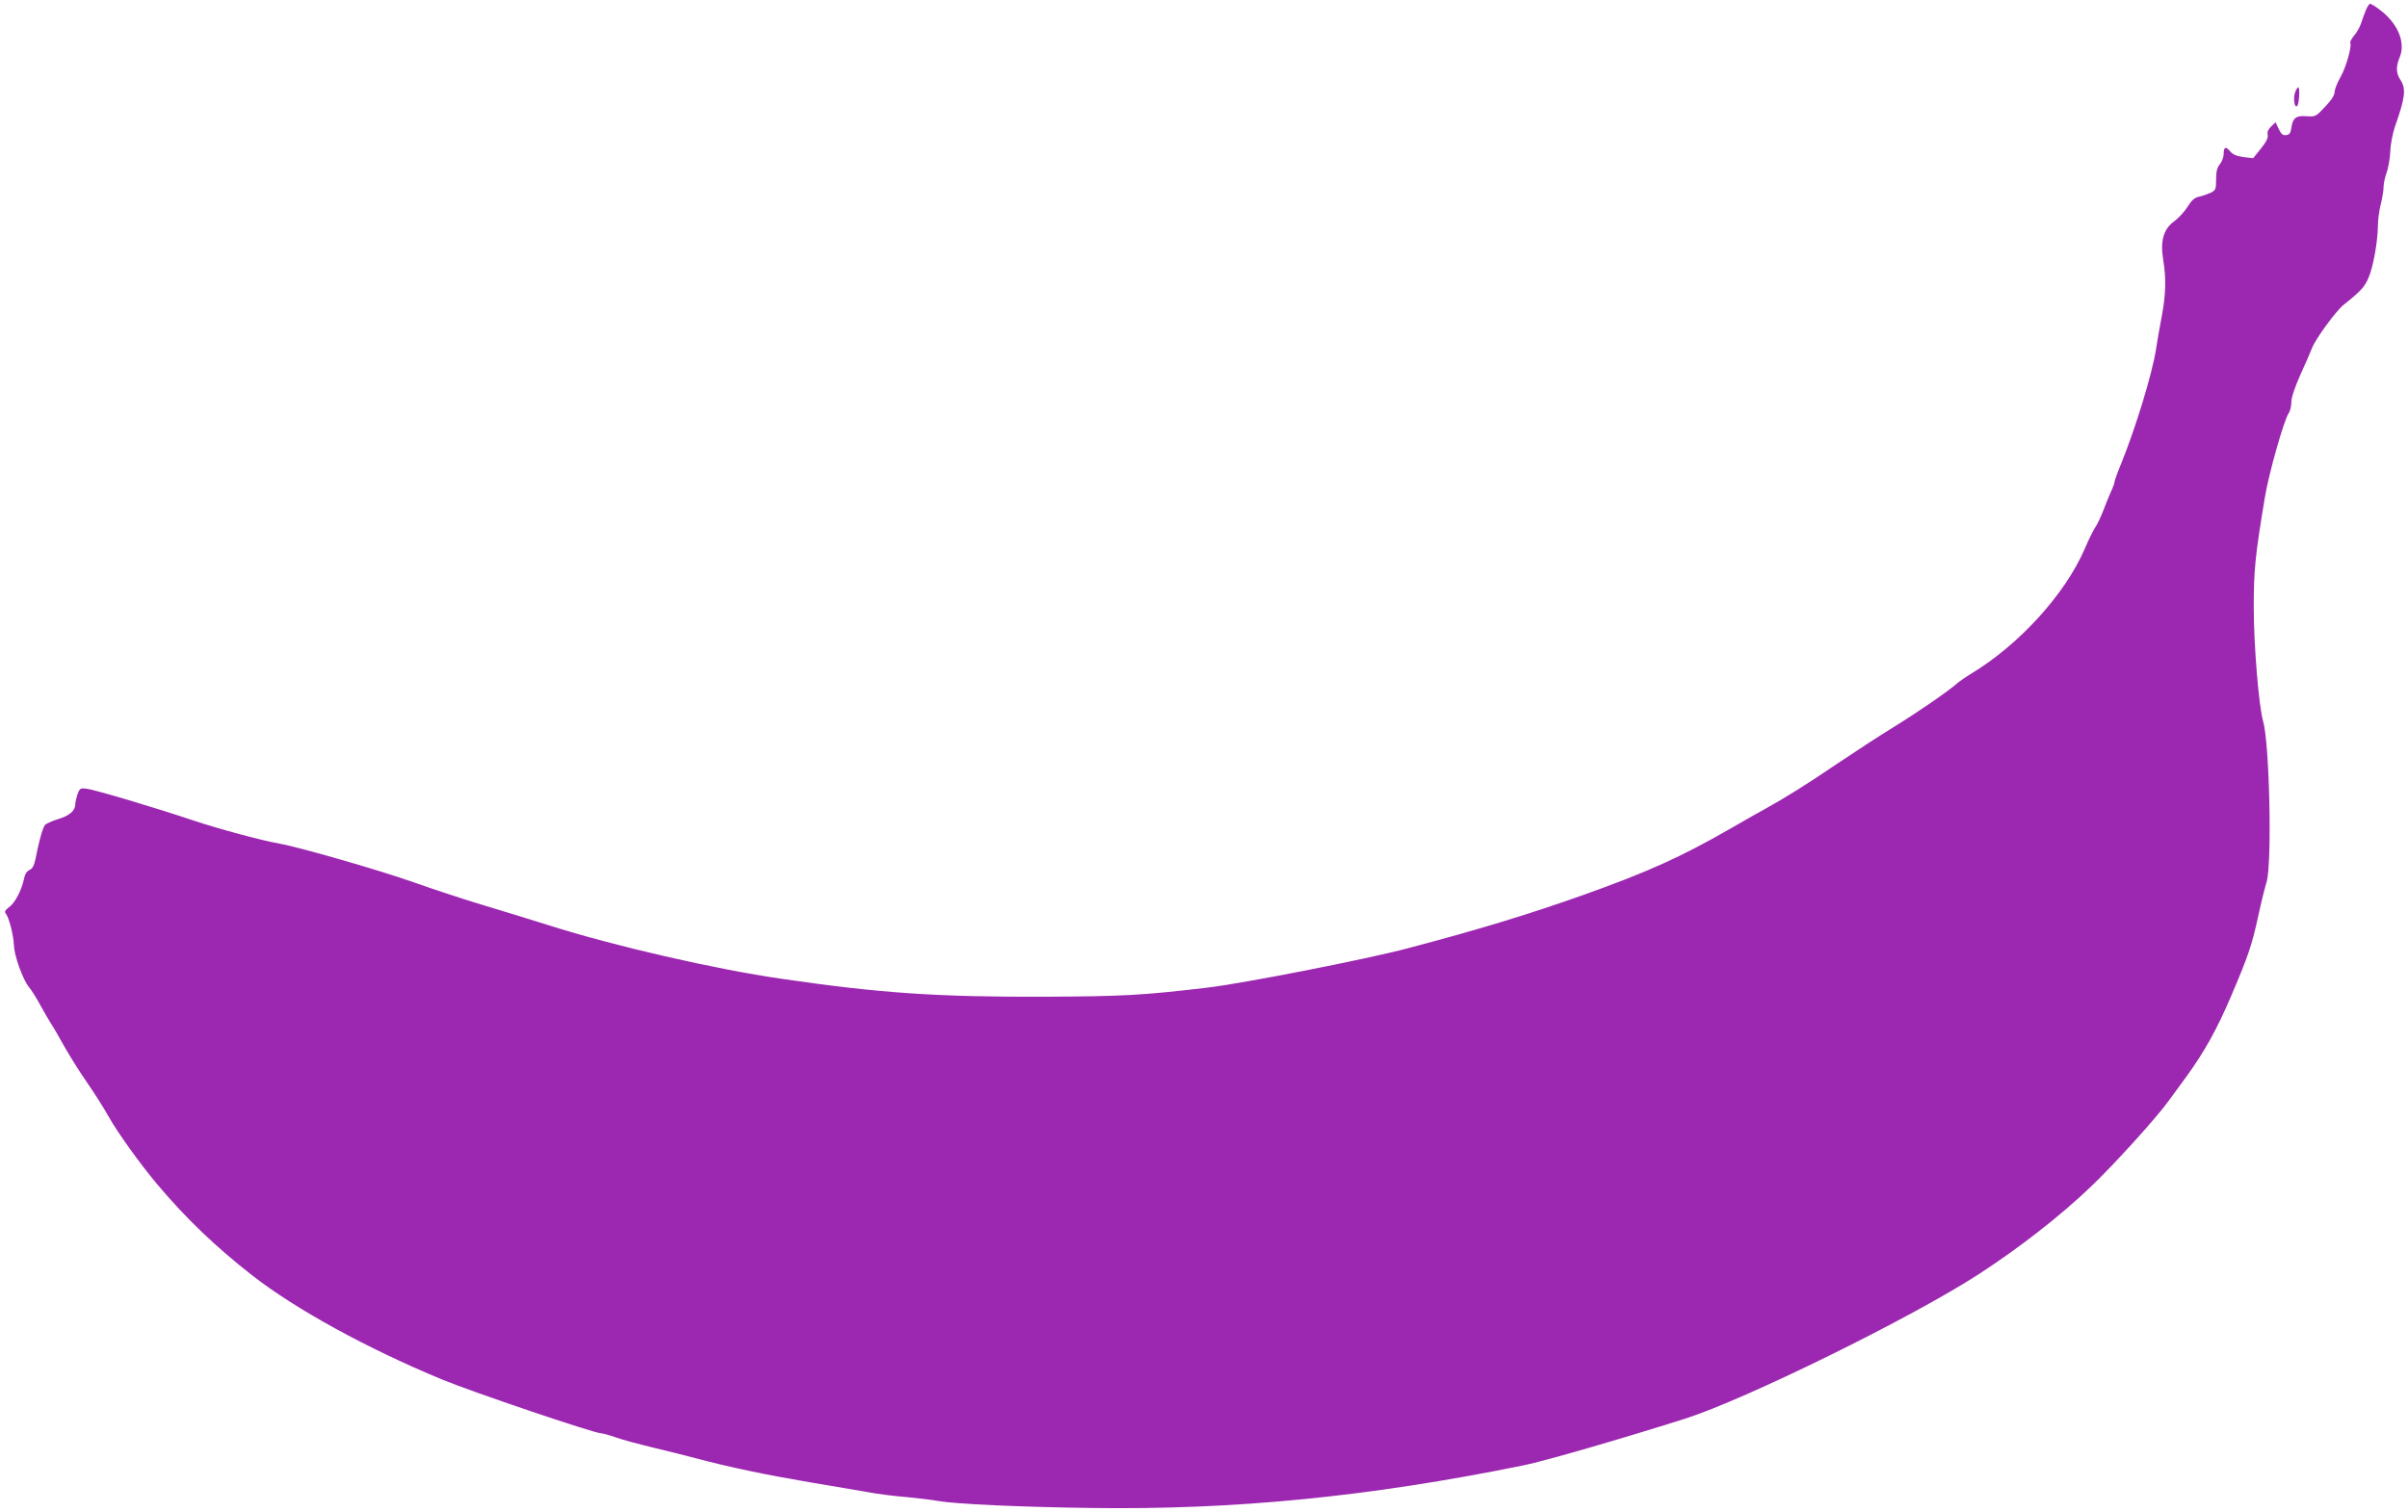 <?xml version="1.0" standalone="no"?>
<!DOCTYPE svg PUBLIC "-//W3C//DTD SVG 20010904//EN"
 "http://www.w3.org/TR/2001/REC-SVG-20010904/DTD/svg10.dtd">
<svg version="1.0" xmlns="http://www.w3.org/2000/svg"
 width="1280pt" height="804pt" viewBox="0 0 1280 804"
 preserveAspectRatio="xMidYMid meet">
<g transform="translate(0,804) scale(0.1,-0.1)"
fill="#9c27b0" stroke="none">
<path d="M12577 7988 c-8 -18 -19 -50 -26 -71 -7 -21 -24 -51 -38 -67 -13 -16
-22 -33 -20 -37 10 -17 -22 -131 -52 -183 -17 -30 -31 -66 -31 -78 0 -22 -23
-53 -80 -110 -21 -20 -32 -23 -70 -20 -54 5 -73 -9 -80 -62 -4 -27 -10 -36
-27 -38 -18 -3 -27 5 -40 32 l-17 36 -23 -22 c-16 -15 -22 -29 -19 -44 4 -15
-6 -37 -36 -74 l-41 -51 -51 6 c-37 5 -57 13 -72 31 -23 28 -34 23 -34 -16 0
-15 -9 -39 -20 -53 -15 -18 -20 -40 -20 -81 0 -50 -2 -57 -27 -70 -16 -7 -43
-17 -61 -21 -26 -5 -41 -18 -63 -53 -16 -26 -48 -61 -71 -78 -58 -41 -76 -106
-59 -207 16 -97 14 -182 -8 -299 -11 -57 -25 -137 -31 -178 -20 -127 -107
-413 -184 -603 -20 -48 -36 -93 -36 -99 0 -6 -8 -29 -19 -52 -10 -23 -29 -68
-41 -101 -13 -33 -31 -72 -41 -86 -10 -14 -36 -66 -57 -116 -105 -243 -350
-511 -603 -664 -30 -18 -64 -42 -77 -53 -45 -40 -198 -146 -337 -232 -77 -47
-214 -137 -305 -198 -153 -104 -268 -176 -380 -238 -25 -13 -108 -61 -185
-105 -261 -150 -435 -228 -773 -349 -293 -104 -551 -183 -937 -285 -222 -59
-875 -187 -1070 -210 -347 -41 -448 -46 -867 -48 -559 -2 -873 19 -1391 95
-355 51 -894 175 -1237 284 -102 32 -261 81 -355 109 -93 28 -258 82 -365 120
-177 63 -615 189 -715 206 -91 16 -320 77 -460 124 -203 68 -522 163 -565 168
-33 4 -36 2 -48 -29 -6 -19 -12 -44 -12 -55 0 -33 -31 -60 -92 -78 -32 -10
-63 -24 -69 -31 -12 -15 -33 -89 -50 -179 -8 -37 -16 -53 -32 -60 -15 -7 -25
-23 -30 -50 -13 -59 -47 -125 -79 -148 -20 -15 -25 -24 -18 -33 17 -19 42
-115 44 -169 2 -58 48 -184 80 -223 13 -15 40 -58 61 -97 21 -38 46 -81 55
-95 10 -14 41 -68 70 -120 29 -52 85 -141 124 -197 39 -56 90 -137 114 -180
42 -77 171 -257 261 -363 150 -178 307 -328 501 -480 231 -180 611 -389 1010
-554 159 -66 809 -286 845 -286 8 0 42 -9 76 -21 33 -12 122 -36 197 -54 75
-18 180 -44 232 -58 176 -47 368 -87 602 -127 128 -21 271 -46 318 -54 47 -9
136 -20 198 -25 63 -6 139 -15 170 -21 93 -16 433 -32 812 -37 759 -11 1482
60 2300 227 113 23 510 138 855 247 319 101 1206 537 1565 770 215 140 430
307 594 464 123 117 345 362 412 454 24 33 67 92 95 130 98 135 163 252 239
430 90 211 110 268 145 430 14 66 34 145 43 175 30 96 16 739 -18 855 -23 78
-50 408 -50 605 0 201 8 278 59 585 21 128 102 413 127 449 8 11 14 38 14 59
0 24 18 77 48 145 27 59 55 123 62 142 19 49 125 194 166 228 94 75 113 96
134 145 25 57 49 191 50 277 0 31 7 82 15 113 8 32 15 73 15 91 0 19 7 53 16
77 9 24 18 76 20 114 1 39 13 97 24 130 55 155 61 203 30 250 -24 36 -25 70
-4 121 33 79 -12 184 -110 255 -21 16 -43 29 -47 29 -5 0 -15 -15 -22 -32z"/>
<path d="M12201 7552 c-13 -31 -5 -90 10 -75 10 10 15 90 7 98 -3 3 -11 -7
-17 -23z"/>
</g>
</svg>
